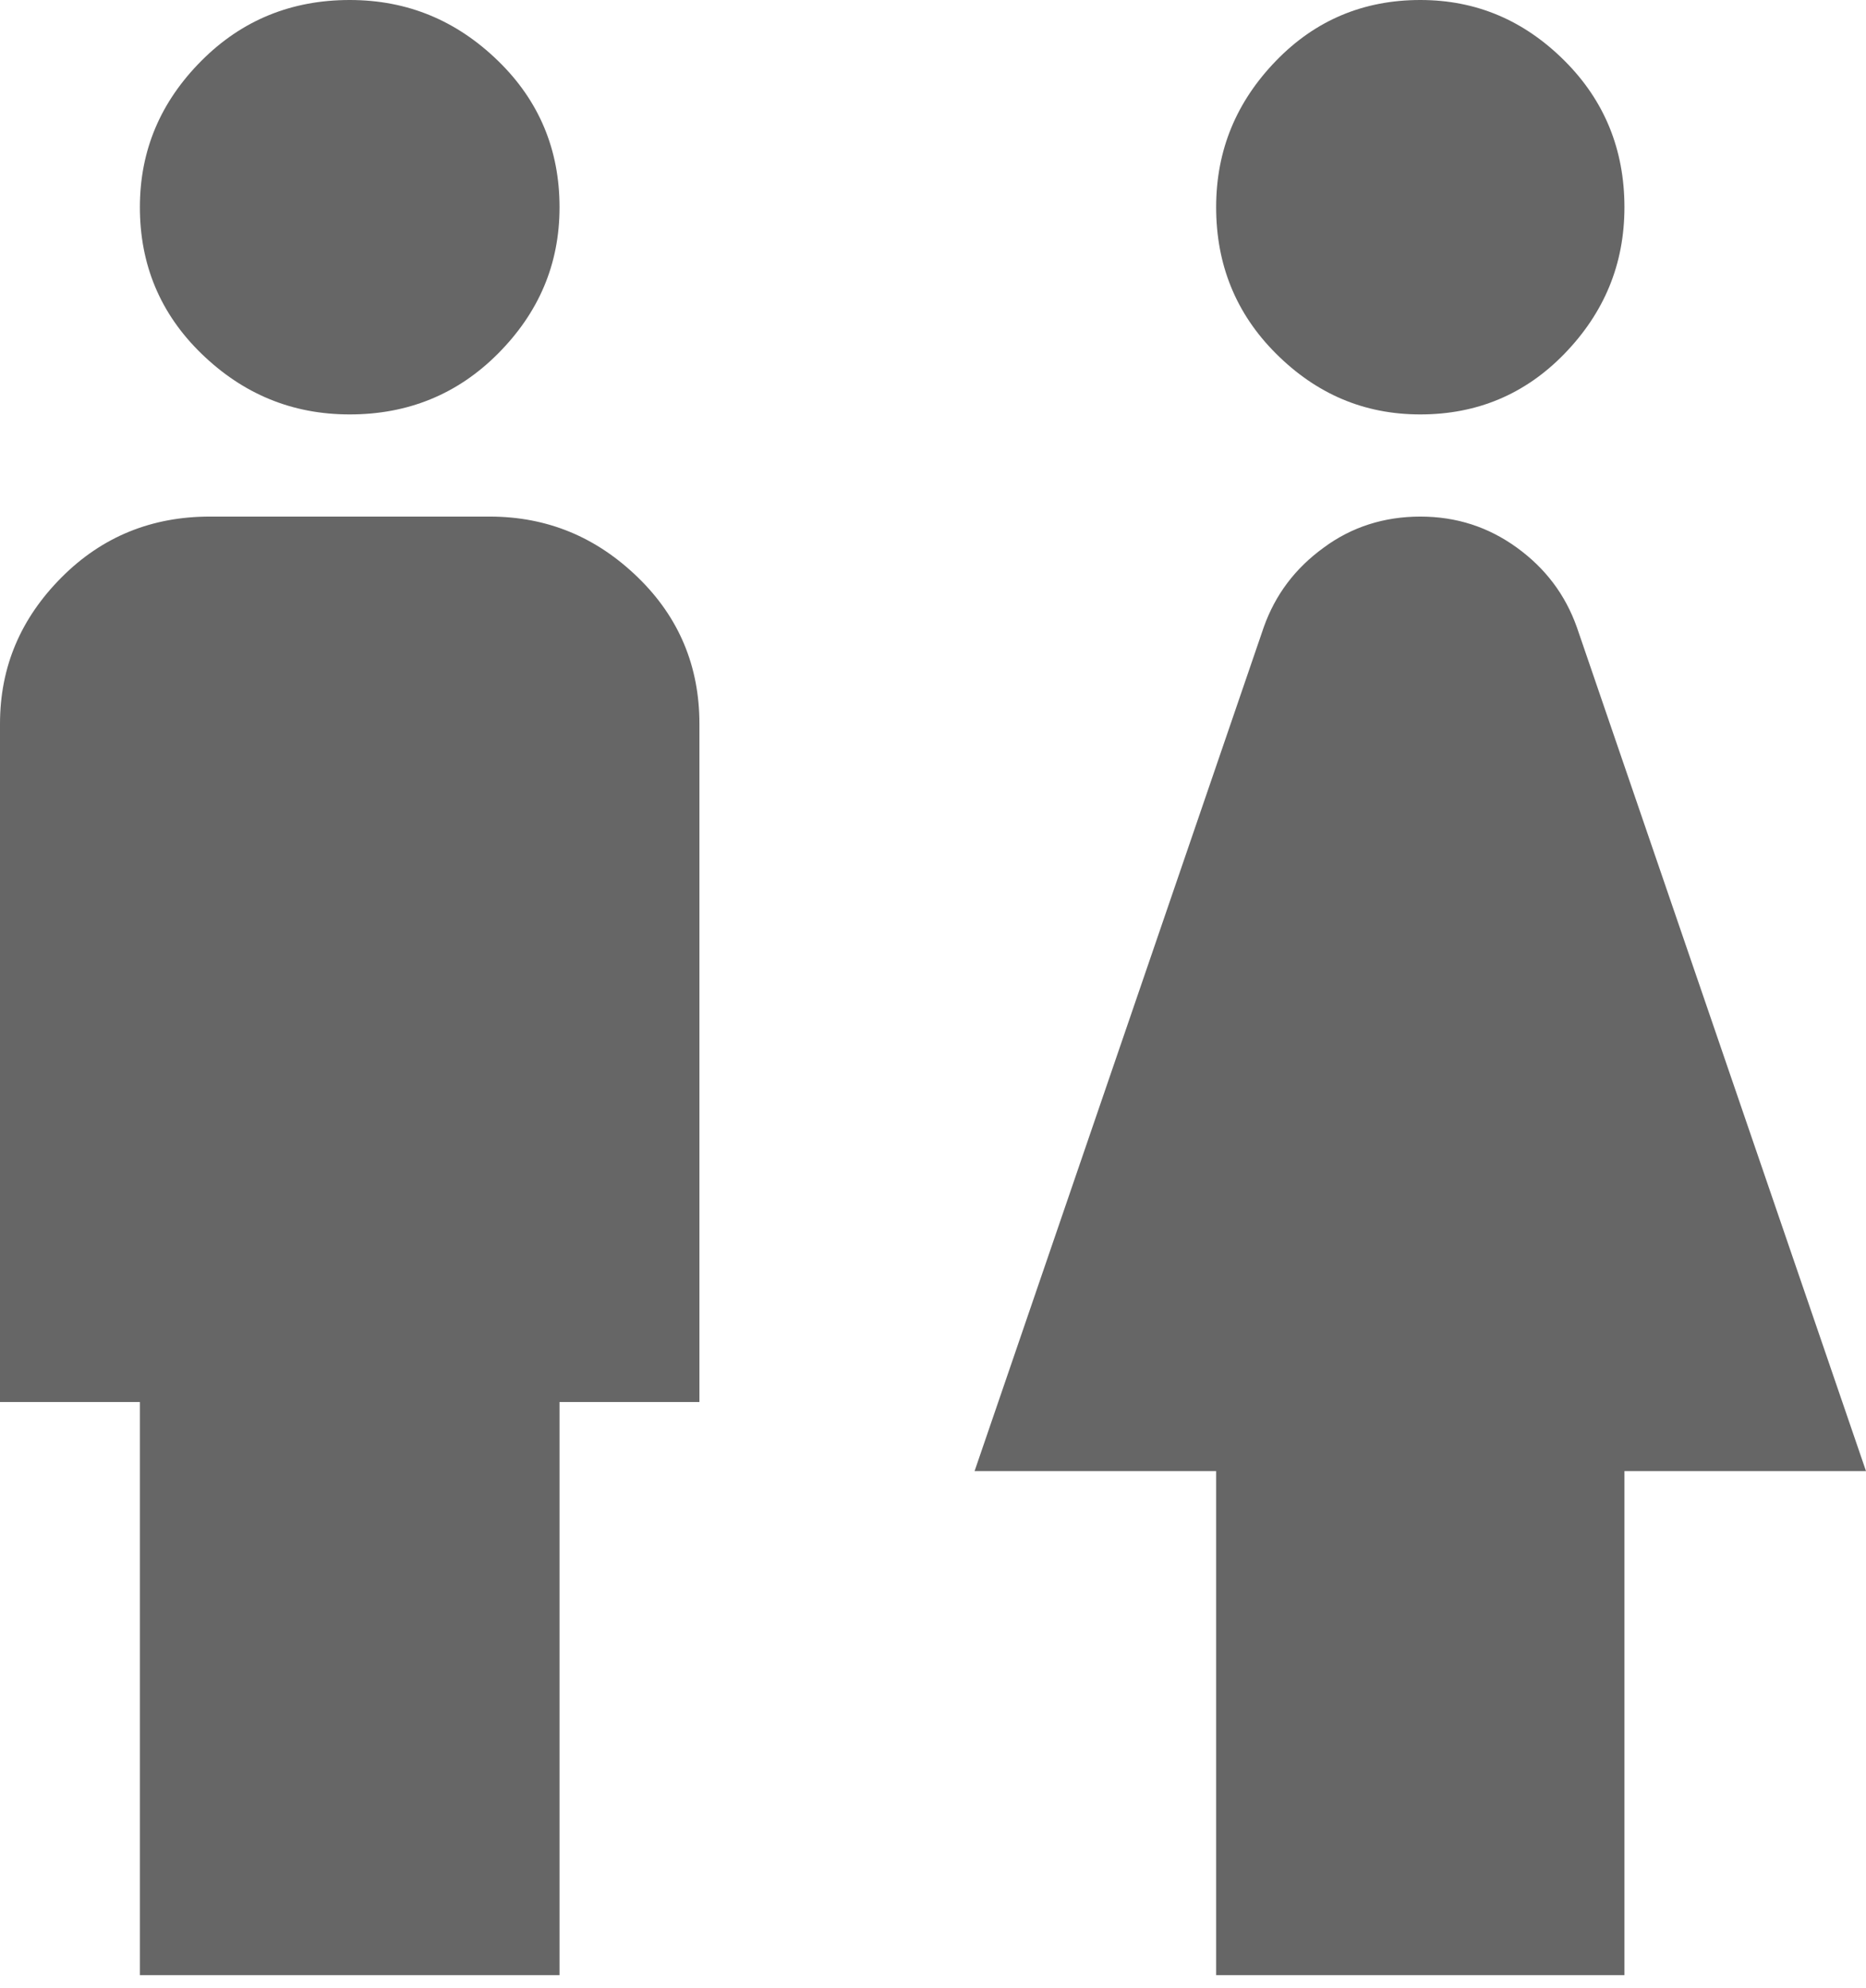 <svg width="92" height="98" viewBox="0 0 92 98" fill="none" xmlns="http://www.w3.org/2000/svg">
<path fill-rule="evenodd" clip-rule="evenodd" d="M77.138 17.433C75.192 19.442 72.81 20.429 70.025 20.429C67.24 20.429 64.892 19.408 62.913 17.433C60.933 15.458 59.96 13.041 59.96 10.215C59.96 7.389 60.967 5.005 62.913 2.996C64.858 0.987 67.24 0 70.025 0C72.81 0 75.158 1.021 77.138 2.996C79.117 4.971 80.09 7.389 80.09 10.215C80.09 13.041 79.083 15.424 77.138 17.433ZM80.09 72.517V97.366H59.96V72.517H48.05L62.309 30.913C62.879 29.313 63.852 28.019 65.261 26.997C66.637 25.976 68.247 25.465 70.025 25.465C71.803 25.465 73.38 25.976 74.789 26.997C76.198 28.019 77.171 29.313 77.742 30.913L92 72.517H80.09ZM24.552 17.433C22.552 19.442 20.104 20.429 17.242 20.429C14.38 20.429 11.966 19.408 9.931 17.433C7.897 15.458 6.897 13.041 6.897 10.215C6.897 7.389 7.931 5.005 9.931 2.996C11.931 0.987 14.38 0 17.242 0C20.104 0 22.518 1.021 24.552 2.996C26.587 4.971 27.587 7.389 27.587 10.215C27.587 13.041 26.552 15.424 24.552 17.433ZM27.587 69.112V97.366H6.897V69.112H3.05176e-05V35.68C3.05176e-05 32.854 1.035 30.47 3.035 28.462C5.035 26.453 7.483 25.465 10.345 25.465H24.139C27.001 25.465 29.415 26.487 31.449 28.462C33.484 30.436 34.484 32.854 34.484 35.68V69.112H27.587Z" fill="#666666"/>
</svg>
